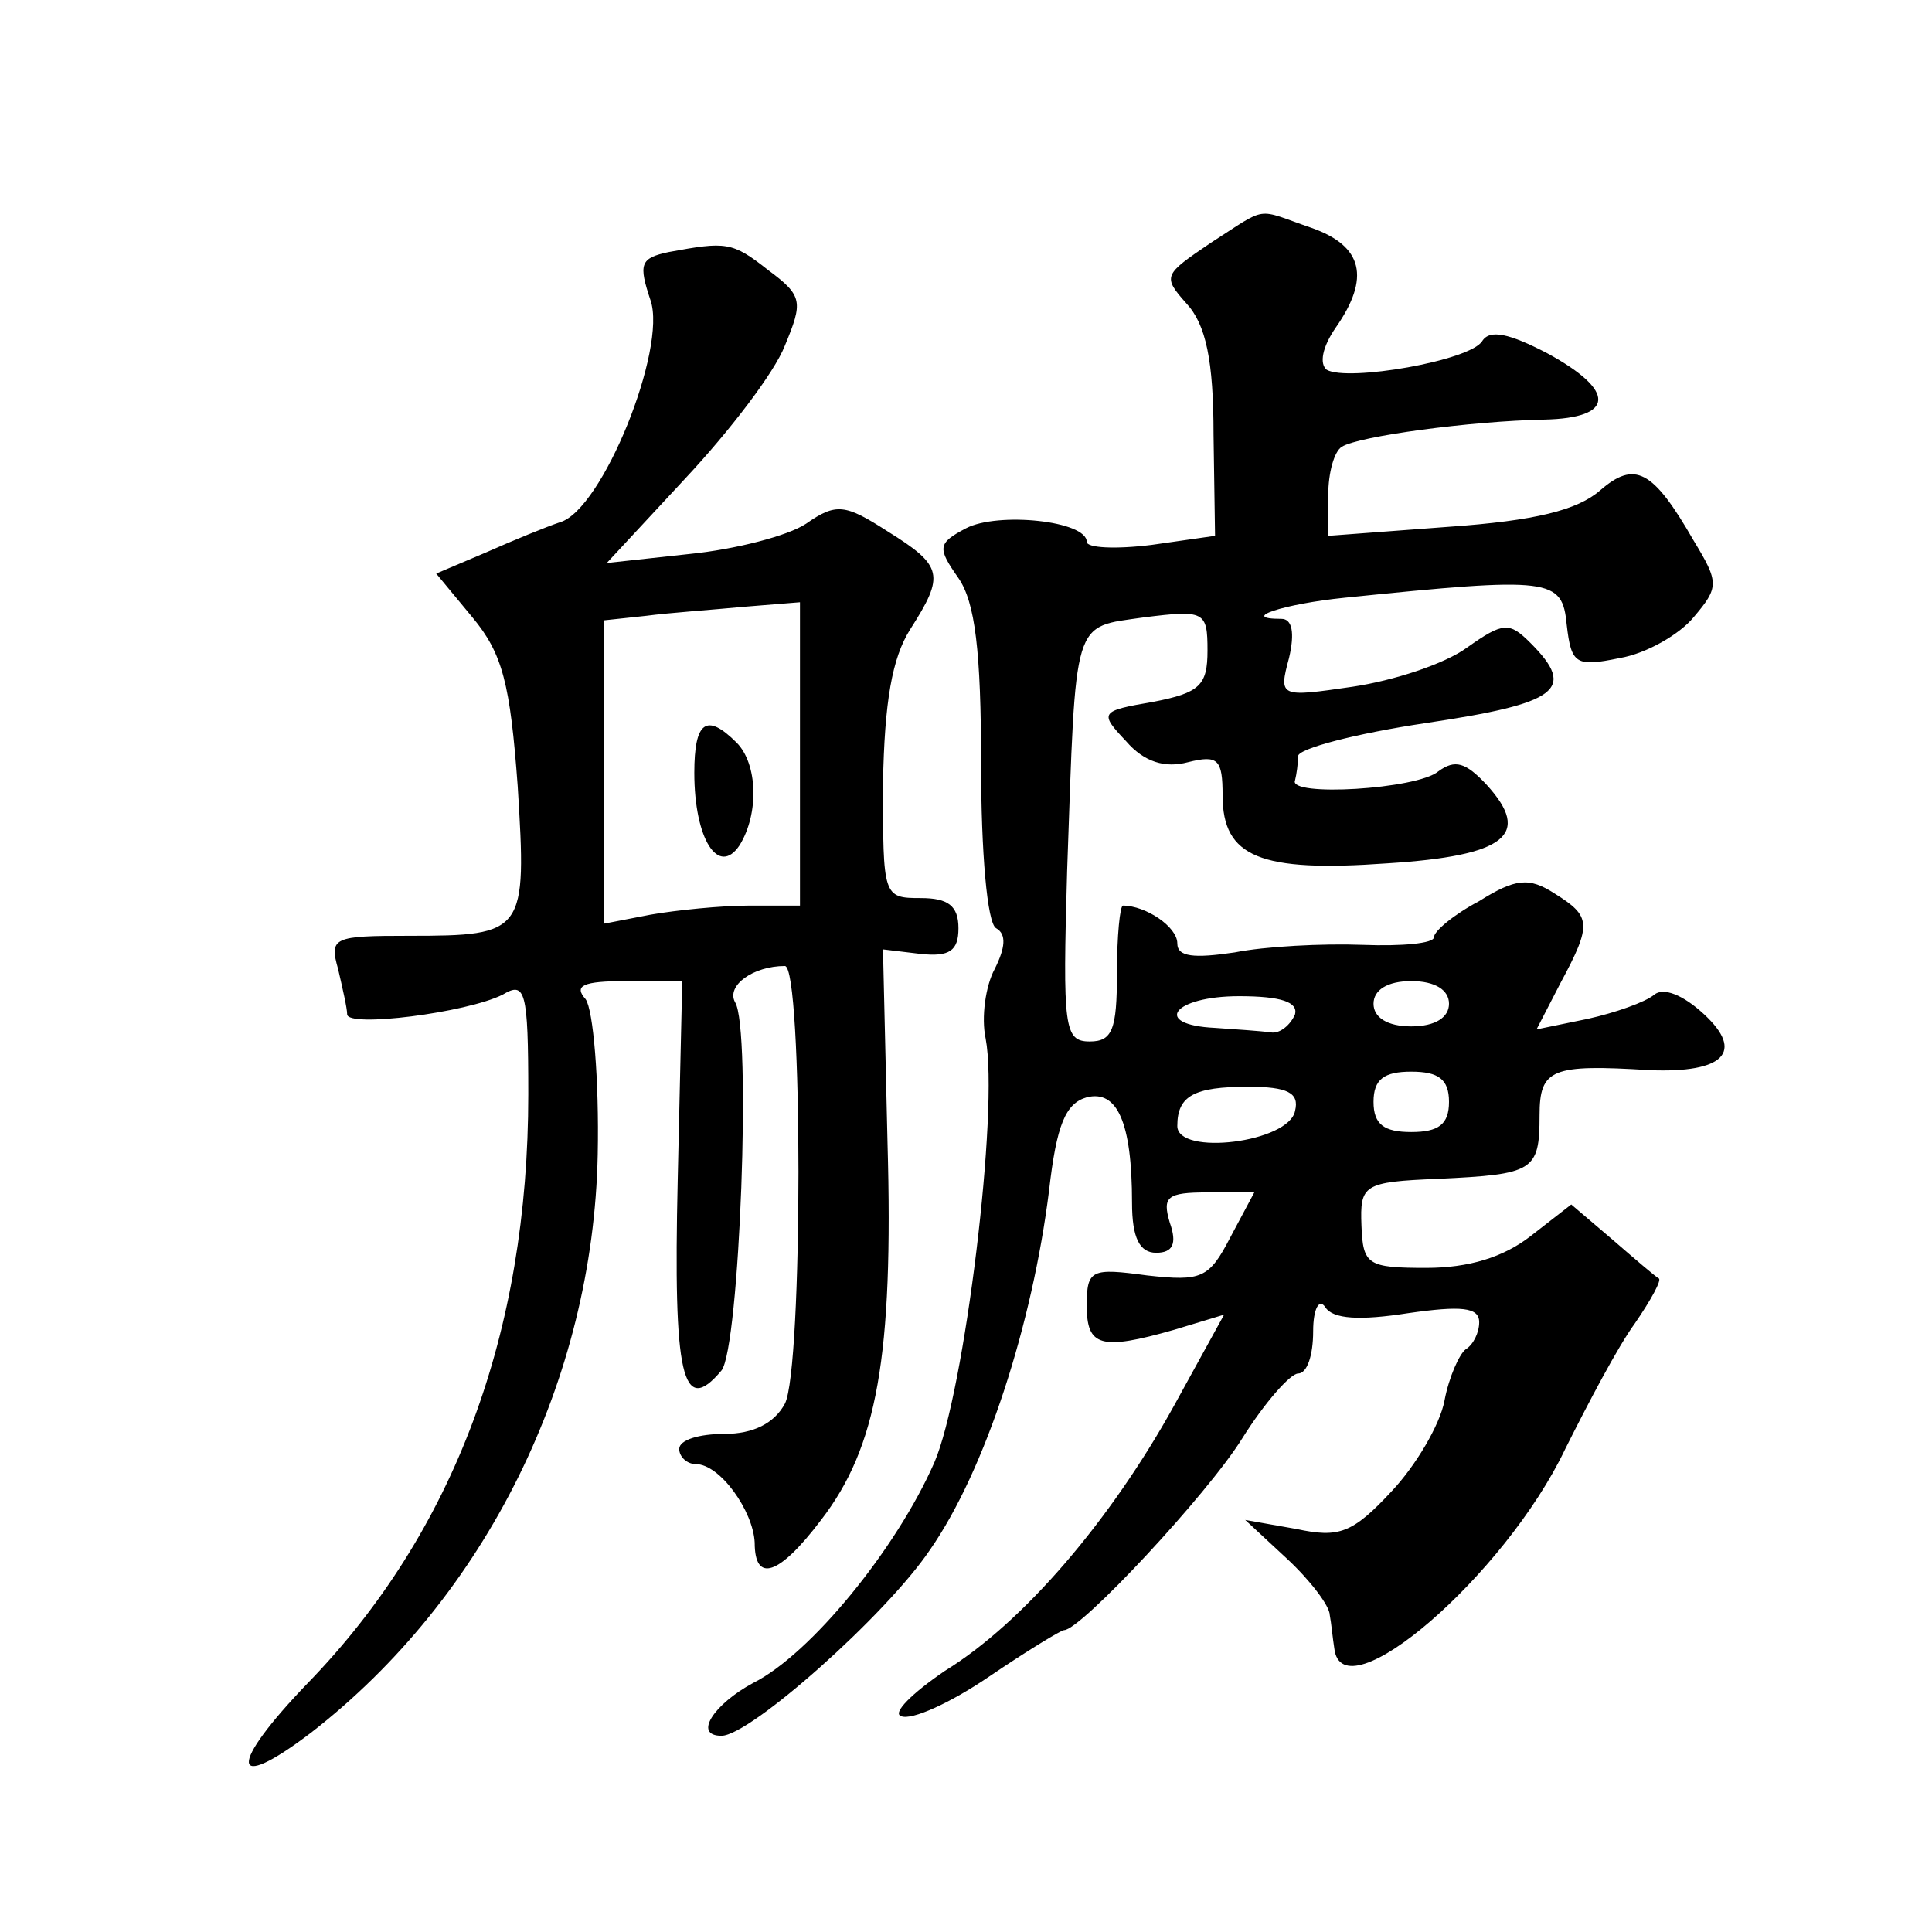 <?xml version="1.0" standalone="no"?>
<!DOCTYPE svg PUBLIC "-//W3C//DTD SVG 20010904//EN"
 "http://www.w3.org/TR/2001/REC-SVG-20010904/DTD/svg10.dtd">
<svg version="1.0" xmlns="http://www.w3.org/2000/svg"
 width="128pt" height="128pt" viewBox="0 0 128 128"
 preserveAspectRatio="xMidYMid meet">
<g transform="translate(0,128) scale(0.1,-0.1)"
fill="#0" stroke="none">
<path d="M802 1119 c-31 -21 -32 -22 -16 -40 13 -14 18 -38 18 -87 l1 -67 -42 -6
c-24 -3 -43 -2 -43 2 0 14 -59 20 -80 9 -19 -10 -19 -13 -5 -33 11 -16 15 -48 15
-124 0 -57 4 -105 10 -108 7 -4 6 -13 -1 -27 -6 -11 -9 -32 -6 -46 9 -47 -14 -235
-34 -281 -25 -57 -82 -127 -120 -146 -26 -14 -40 -35 -21 -35 19 0 109 80 138 123
37 53 68 150 79 238 5 44 11 58 25 62 20 5 30 -16 30 -70 0 -23 5 -33 16 -33 11
0 14 6 9 20 -5 17 -2 20 25 20 l31 0 -16 -30 c-14 -27 -19 -29 -55 -25 -37 5 -40
4 -40 -20 0 -27 9 -30 58 -16 l33 10 -33 -60 c-42 -76 -100 -144 -152 -176 -22
-15 -35 -28 -29 -30 7 -3 33 9 58 26 25 17 48 31 50 31 11 0 95 90 118 127 15 24
32 43 37 43 6 0 10 12 10 28 0 15 4 22 8 16 5 -8 23 -9 55 -4 35 5 47 4 47 -6 0
-7 -4 -15 -9 -18 -4 -3 -11 -18 -14 -34 -3 -16 -19 -43 -35 -60 -26 -28 -35 -31
-63 -25 l-34 6 28 -26 c15 -14 28 -31 28 -37 1 -5 2 -16 3 -22 5 -45 113 48 153
132 15 30 35 68 46 83 11 16 18 29 16 30 -2 1 -16 13 -31 26 l-27 23 -27 -21 c-18
-14 -41 -21 -69 -21 -39 0 -42 2 -43 28 -1 27 1 29 51 31 63 3 67 5 67 42 0 31
8 34 73 30 49 -2 63 12 36 37 -14 13 -27 18 -33 13 -6 -5 -26 -12 -44 -16 l-34
-7 16 31 c21 39 20 44 -4 59 -17 11 -26 10 -50 -5 -17 -9 -30 -20 -30 -24 0 -4
-21 -6 -47 -5 -27 1 -65 -1 -85 -5 -27 -4 -38 -3 -38 6 0 11 -21 25 -36 25 -2 0
-4 -20 -4 -45 0 -37 -3 -45 -18 -45 -17 0 -18 9 -15 113 6 170 3 161 51 168 40
5 42 4 42 -22 0 -23 -5 -28 -36 -34 -35 -6 -36 -7 -18 -26 12 -14 26 -18 41 -14
20 5 23 2 23 -22 0 -41 25 -51 109 -45 79 5 96 19 66 52 -14 15 -21 17 -32 9 -14
-12 -100 -17 -95 -6 1 4 2 11 2 16 0 5 38 15 85 22 87 13 100 22 69 53 -14 14 -18
14 -42 -3 -15 -11 -49 -22 -76 -26 -48 -7 -49 -7 -42 19 4 17 2 26 -5 26 -29 0
2 10 42 14 137 14 144 13 147 -18 3 -26 6 -28 35 -22 18 3 40 16 49 27 17 20 17
23 0 51 -27 47 -39 53 -62 33 -15 -13 -43 -20 -100 -24 l-80 -6 0 27 c0 15 4 29
9 32 11 7 85 17 134 18 47 1 48 19 2 44 -25 13 -38 16 -43 8 -8 -13 -89 -27 -103
-19 -5 4 -3 15 6 28 23 33 18 54 -16 66 -38 13 -28 15 -67 -10z m158 -504 c0 -9
-9 -15 -25 -15 -16 0 -25 6 -25 15 0 9 9 15 25 15 16 0 25 -6 25 -15z m-102 -7
c-3 -7 -10 -13 -16 -12 -7 1 -23 2 -37 3 -42 2 -28 21 16 21 28 0 39 -4 37 -12z
m102 -58 c0 -15 -7 -20 -25 -20 -18 0 -25 5 -25 20 0 15 7 20 25 20 18 0 25 -5
25 -20z m-102 -6 c-4 -21 -78 -30 -78 -10 0 20 11 26 47 26 26 0 34 -4 31 -16z
M443 1113 c-19 -4 -20 -8 -12 -32 11 -32 -32 -139 -60 -147 -9 -3 -31 -12 -49 -20
l-33 -14 24 -29 c20 -24 25 -44 30 -112 6 -97 5 -99 -72 -99 -50 0 -53 -1 -47 -22
3 -13 6 -26 6 -30 0 -9 79 1 103 13 15 9 17 3 17 -66 0 -158 -49 -290 -146 -390
-53 -55 -52 -74 2 -33 116 90 187 234 190 383 1 50 -3 96 -8 103 -8 9 -2 12 27
12 l37 0 -3 -132 c-3 -130 3 -157 29 -126 12 15 20 227 9 244 -6 11 12 24 33 24
12 0 12 -267 0 -290 -7 -13 -21 -20 -40 -20 -17 0 -30 -4 -30 -10 0 -5 5 -10 11
-10 16 0 38 -31 39 -52 0 -27 16 -22 44 15 37 48 48 108 44 250 l-3 128 25 -3 c19
-2 25 2 25 17 0 15 -7 20 -25 20 -25 0 -25 1 -25 76 1 54 6 83 18 102 23 36 22
42 -15 65 -28 18 -34 19 -54 5 -12 -8 -47 -17 -77 -20 l-55 -6 52 56 c29 31 59
70 66 88 12 29 12 33 -11 50 -24 19 -28 19 -66 12z m87 -333 l0 -100 -34 0 c-18
0 -48 -3 -65 -6 l-31 -6 0 100 0 101 28 3 c15 2 44 4 65 6 l37 3 0 -101z M460 768
c0 -44 16 -69 30 -48 13 21 12 54 -2 68 -20 20 -28 14 -28 -20z"/>
</g>
</svg>
